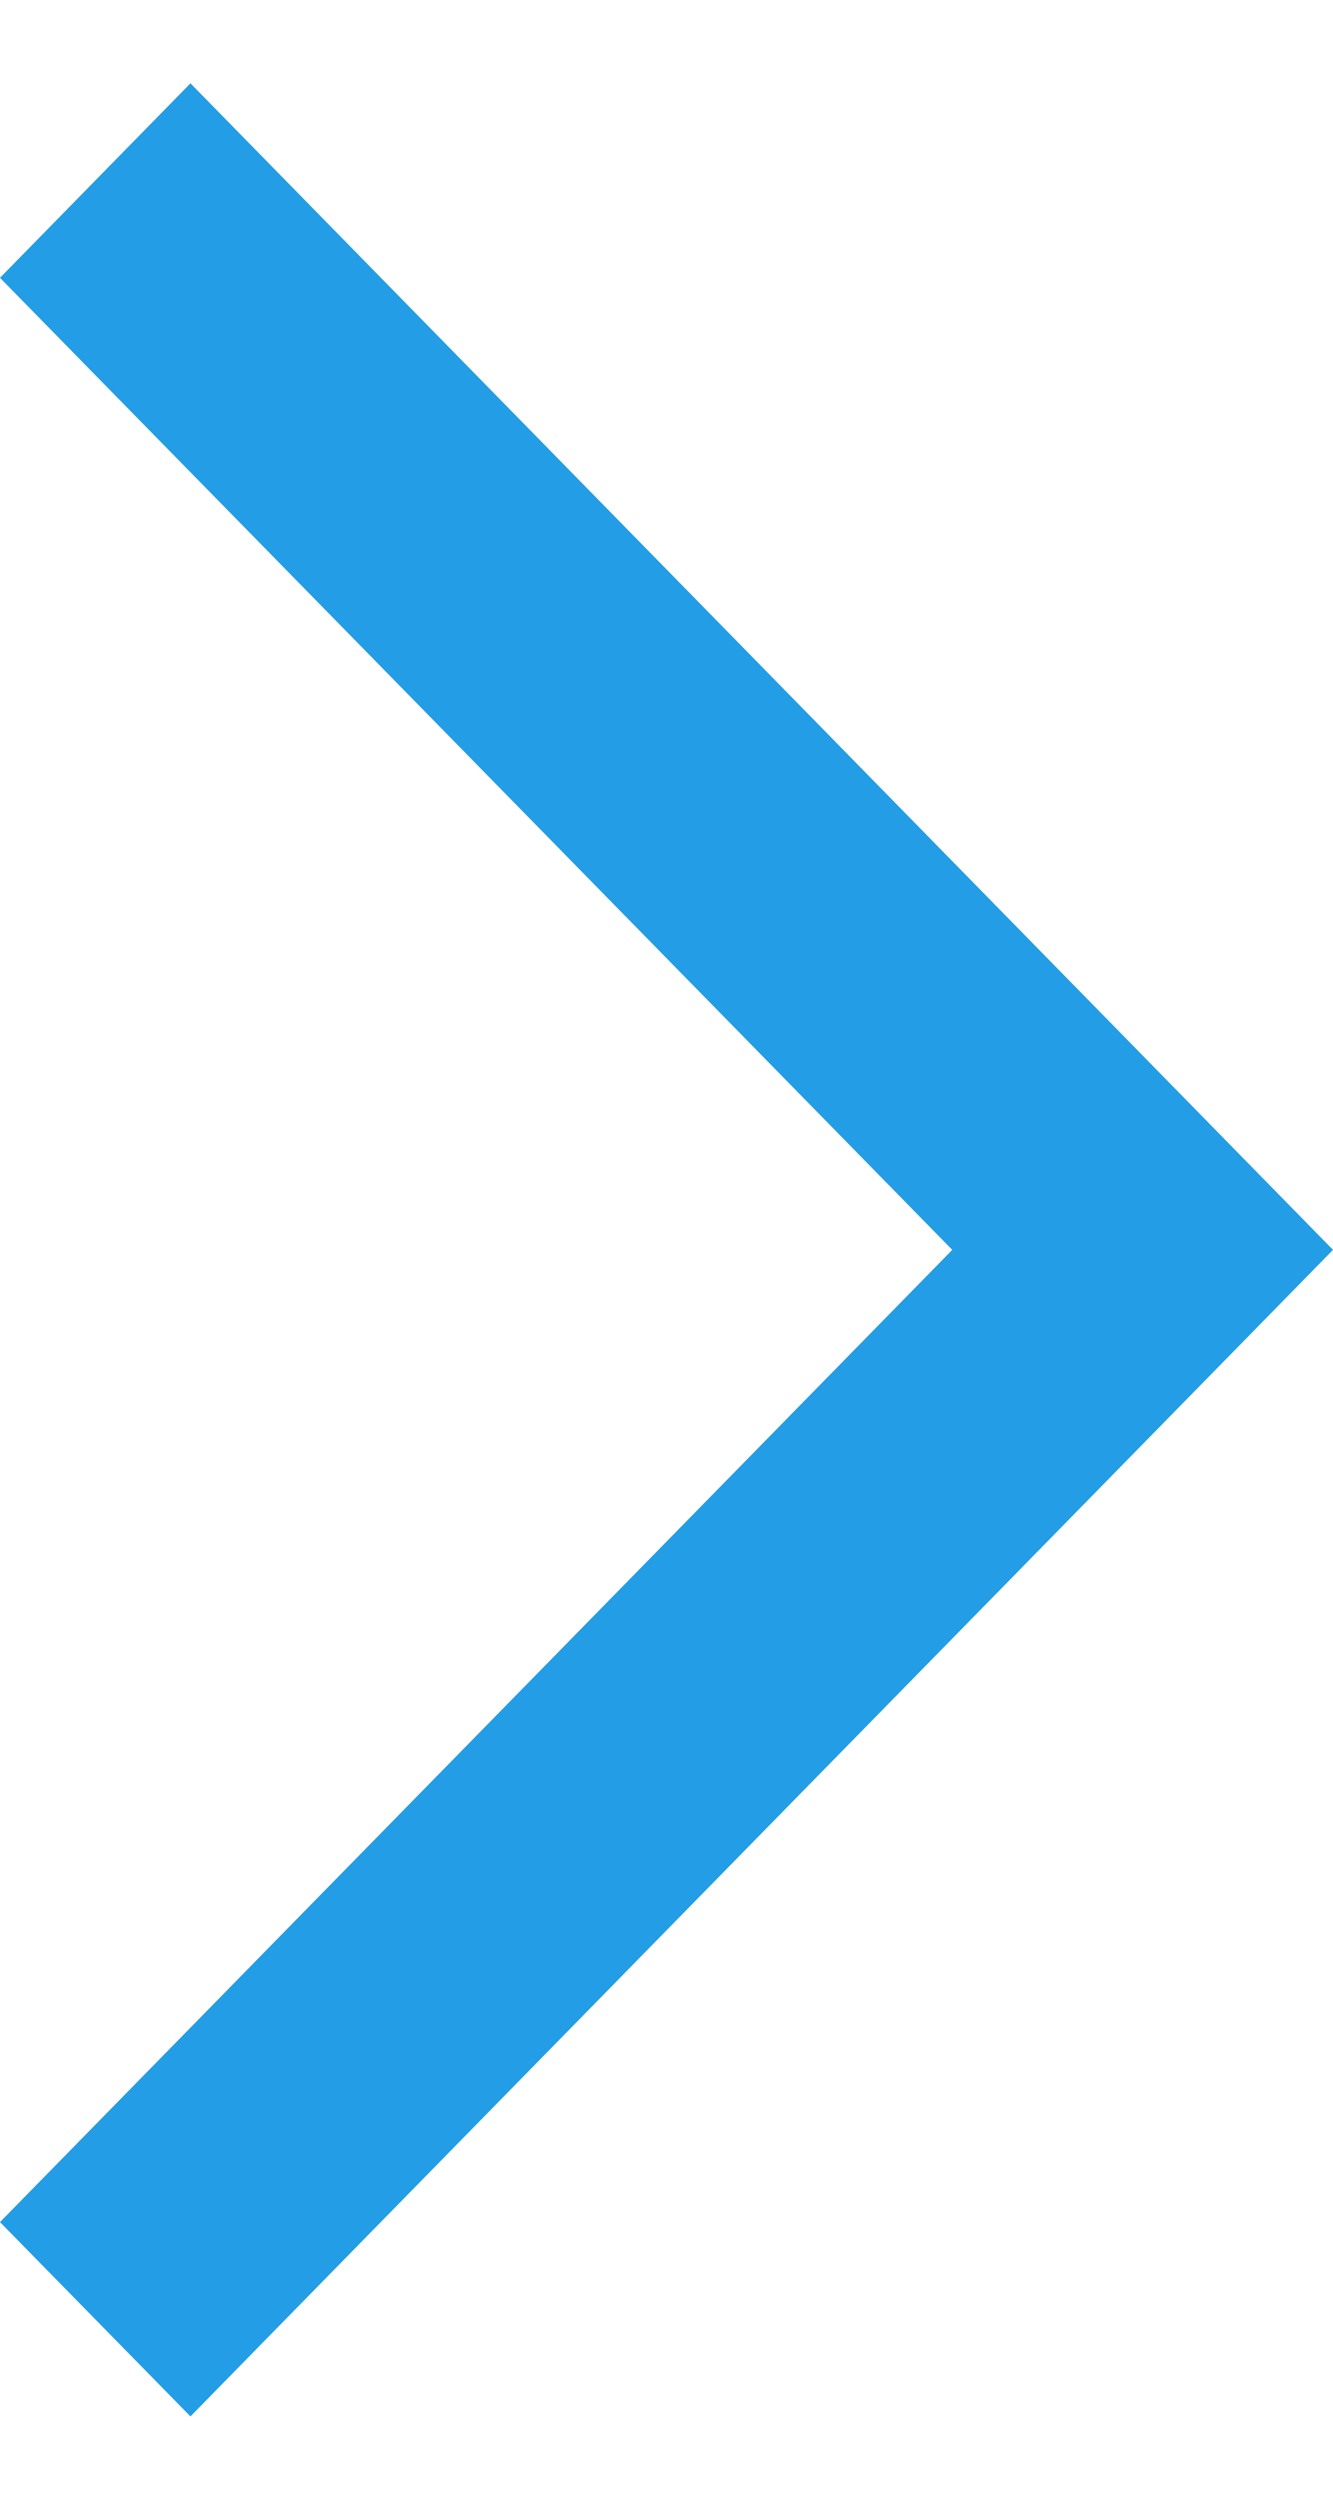<?xml version="1.0" encoding="UTF-8"?> <svg xmlns="http://www.w3.org/2000/svg" width="8" height="15" viewBox="0 0 8 15" fill="none"><path d="M1.143 14.5L8 7.5L1.143 0.5L0 1.667L5.715 7.5L0 13.334L1.143 14.5Z" fill="#239DE5"></path></svg> 